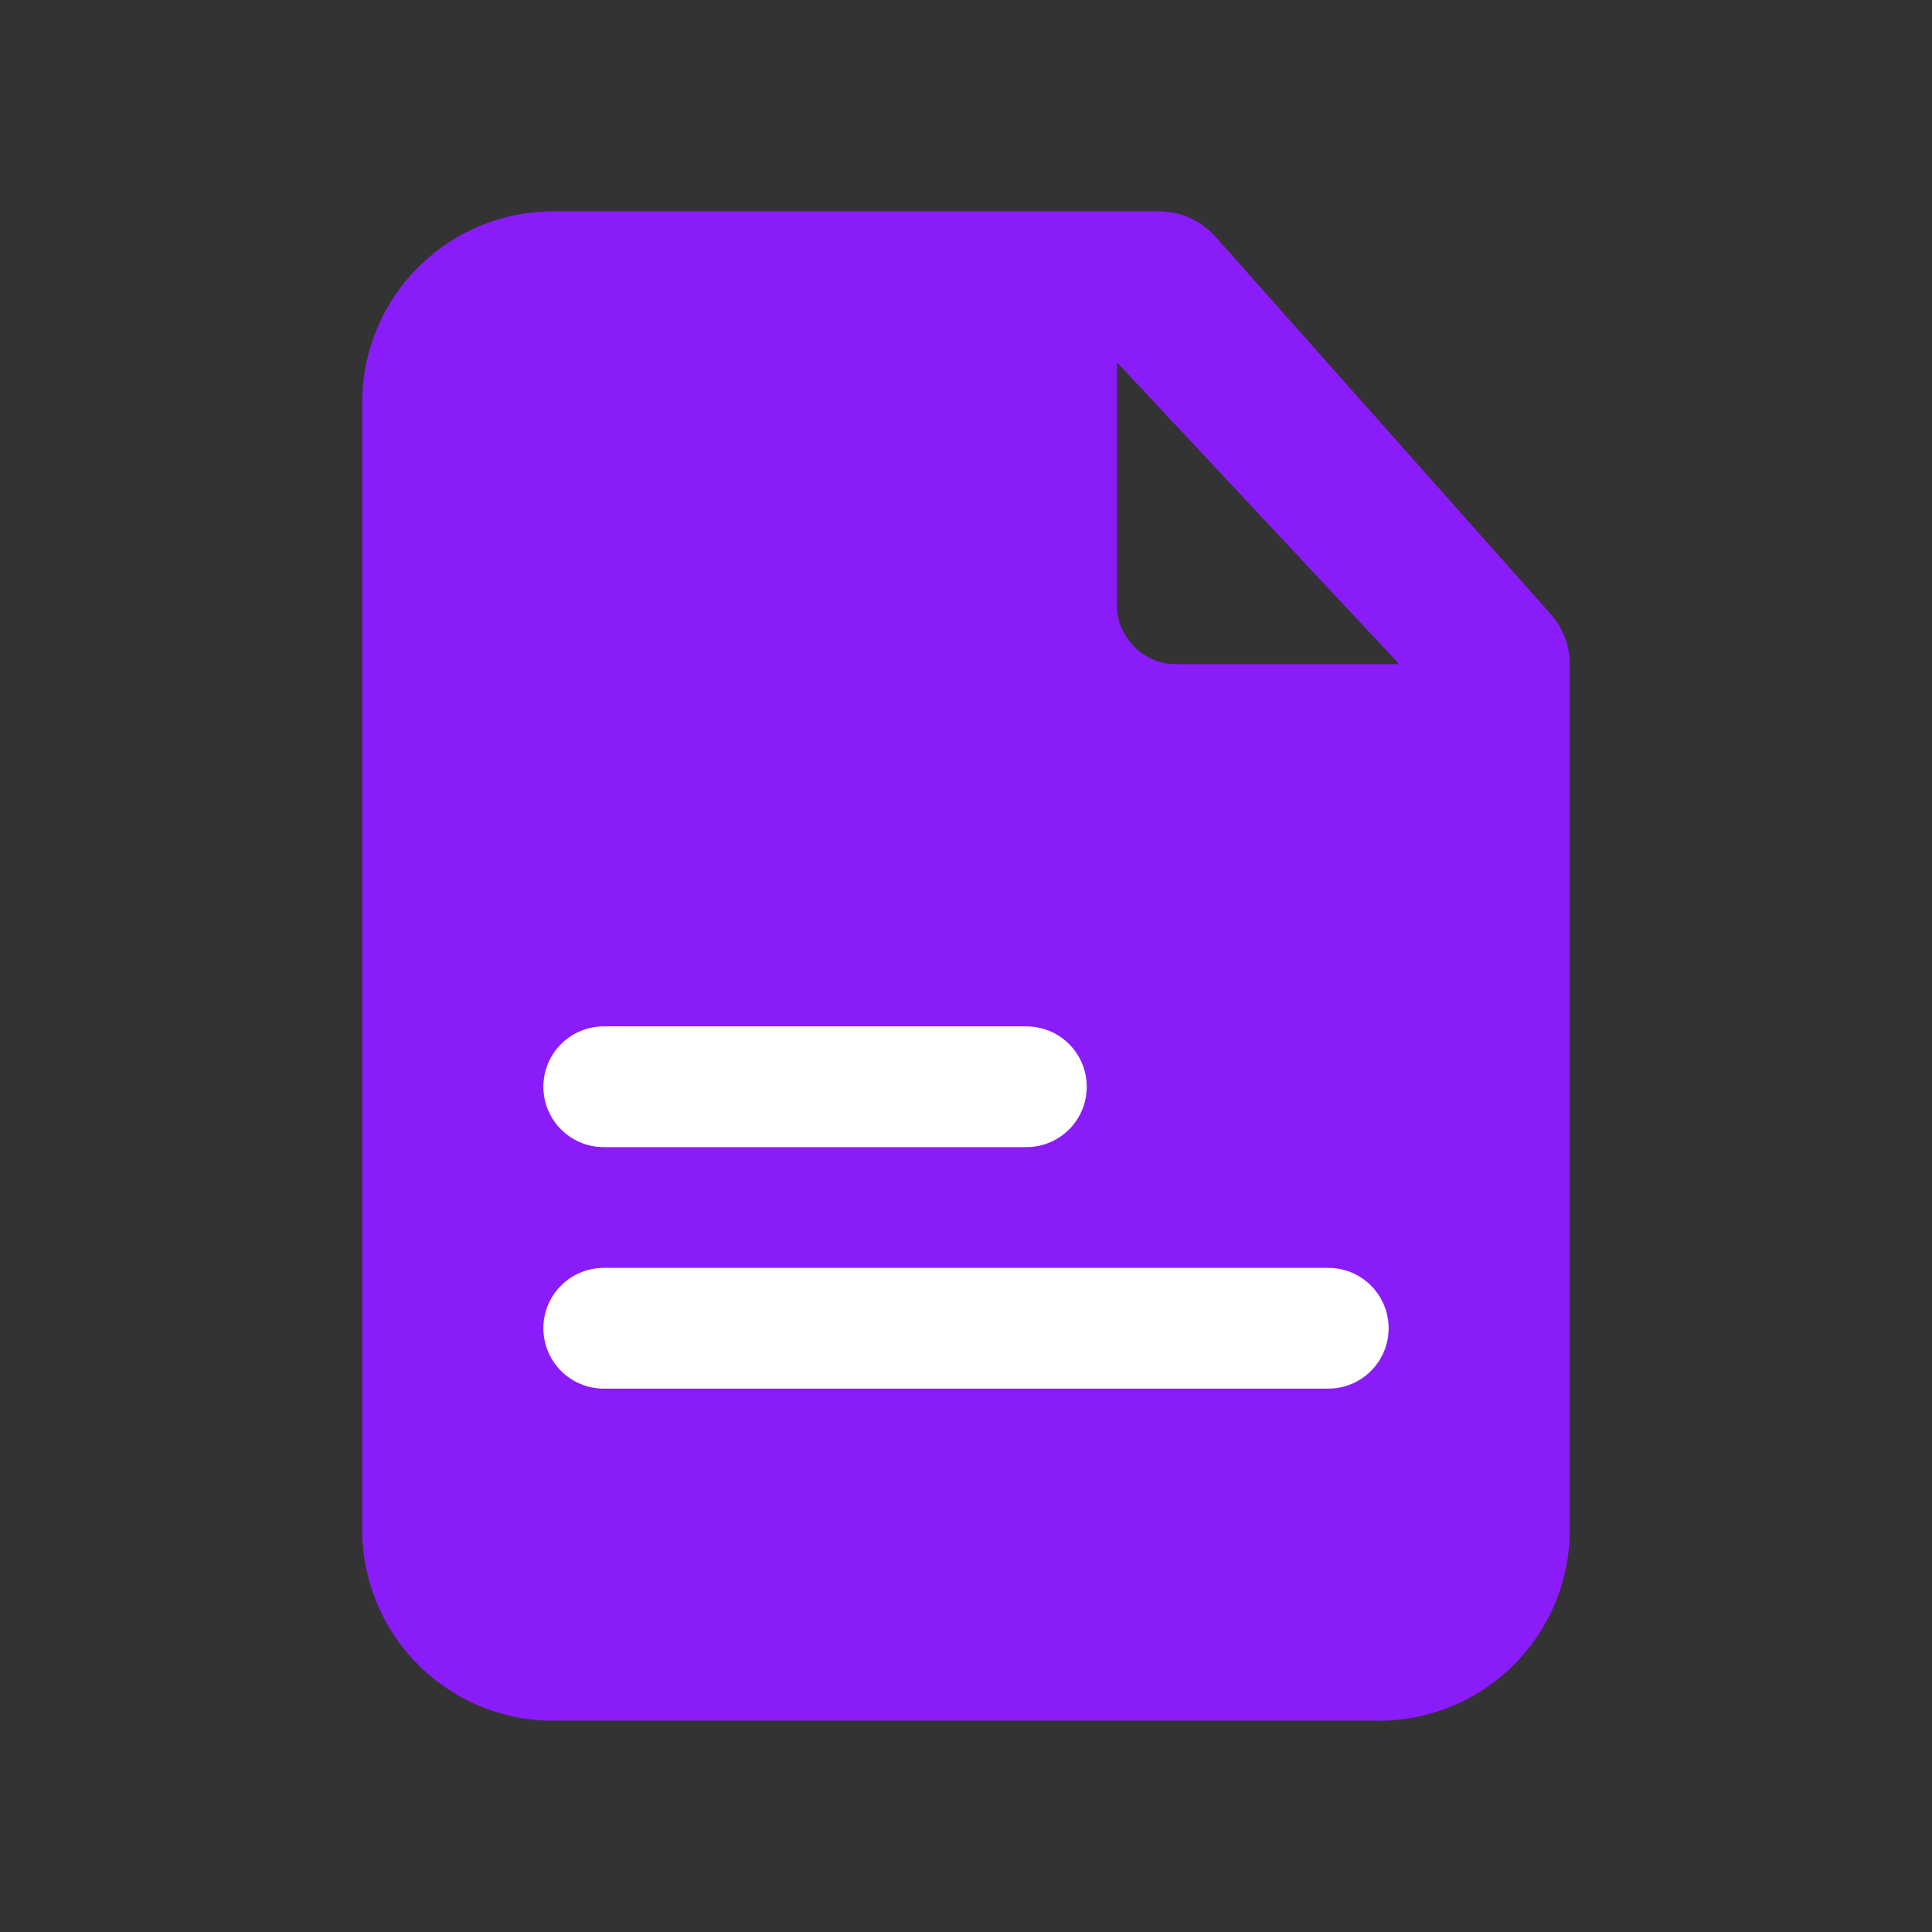 <svg width="16" height="16" viewBox="0 0 16 16" fill="none" xmlns="http://www.w3.org/2000/svg">
<rect x="0" y="0" width="16" height="16" fill="#333333" stroke="none"/>
<path d="M12.838 5.081L10.062 1.956C10.004 1.892 9.933 1.84 9.853 1.804C9.773 1.769 9.687 1.75 9.6 1.75H4.6C4.392 1.748 4.186 1.786 3.993 1.863C3.801 1.94 3.625 2.055 3.476 2.2C3.328 2.345 3.209 2.518 3.128 2.709C3.046 2.9 3.002 3.105 3 3.313V12.688C3.002 12.895 3.046 13.1 3.128 13.291C3.209 13.482 3.328 13.655 3.476 13.8C3.625 13.945 3.801 14.06 3.993 14.137C4.186 14.214 4.392 14.253 4.6 14.25H11.4C11.608 14.253 11.814 14.214 12.007 14.137C12.199 14.06 12.375 13.945 12.524 13.8C12.672 13.655 12.791 13.482 12.873 13.291C12.954 13.1 12.998 12.895 13 12.688V5.5C13 5.345 12.942 5.196 12.838 5.081ZM9.25 3L11.588 5.5H9.713C9.647 5.496 9.583 5.479 9.524 5.45C9.465 5.421 9.413 5.381 9.37 5.331C9.327 5.282 9.294 5.224 9.273 5.162C9.253 5.1 9.245 5.034 9.25 4.969V3Z" fill="#8B1CFA"/>
<path d="M5 9H8.5" stroke="white" stroke-linecap="round"/>
<path d="M5 11H11" stroke="white" stroke-linecap="round"/>
</svg>
